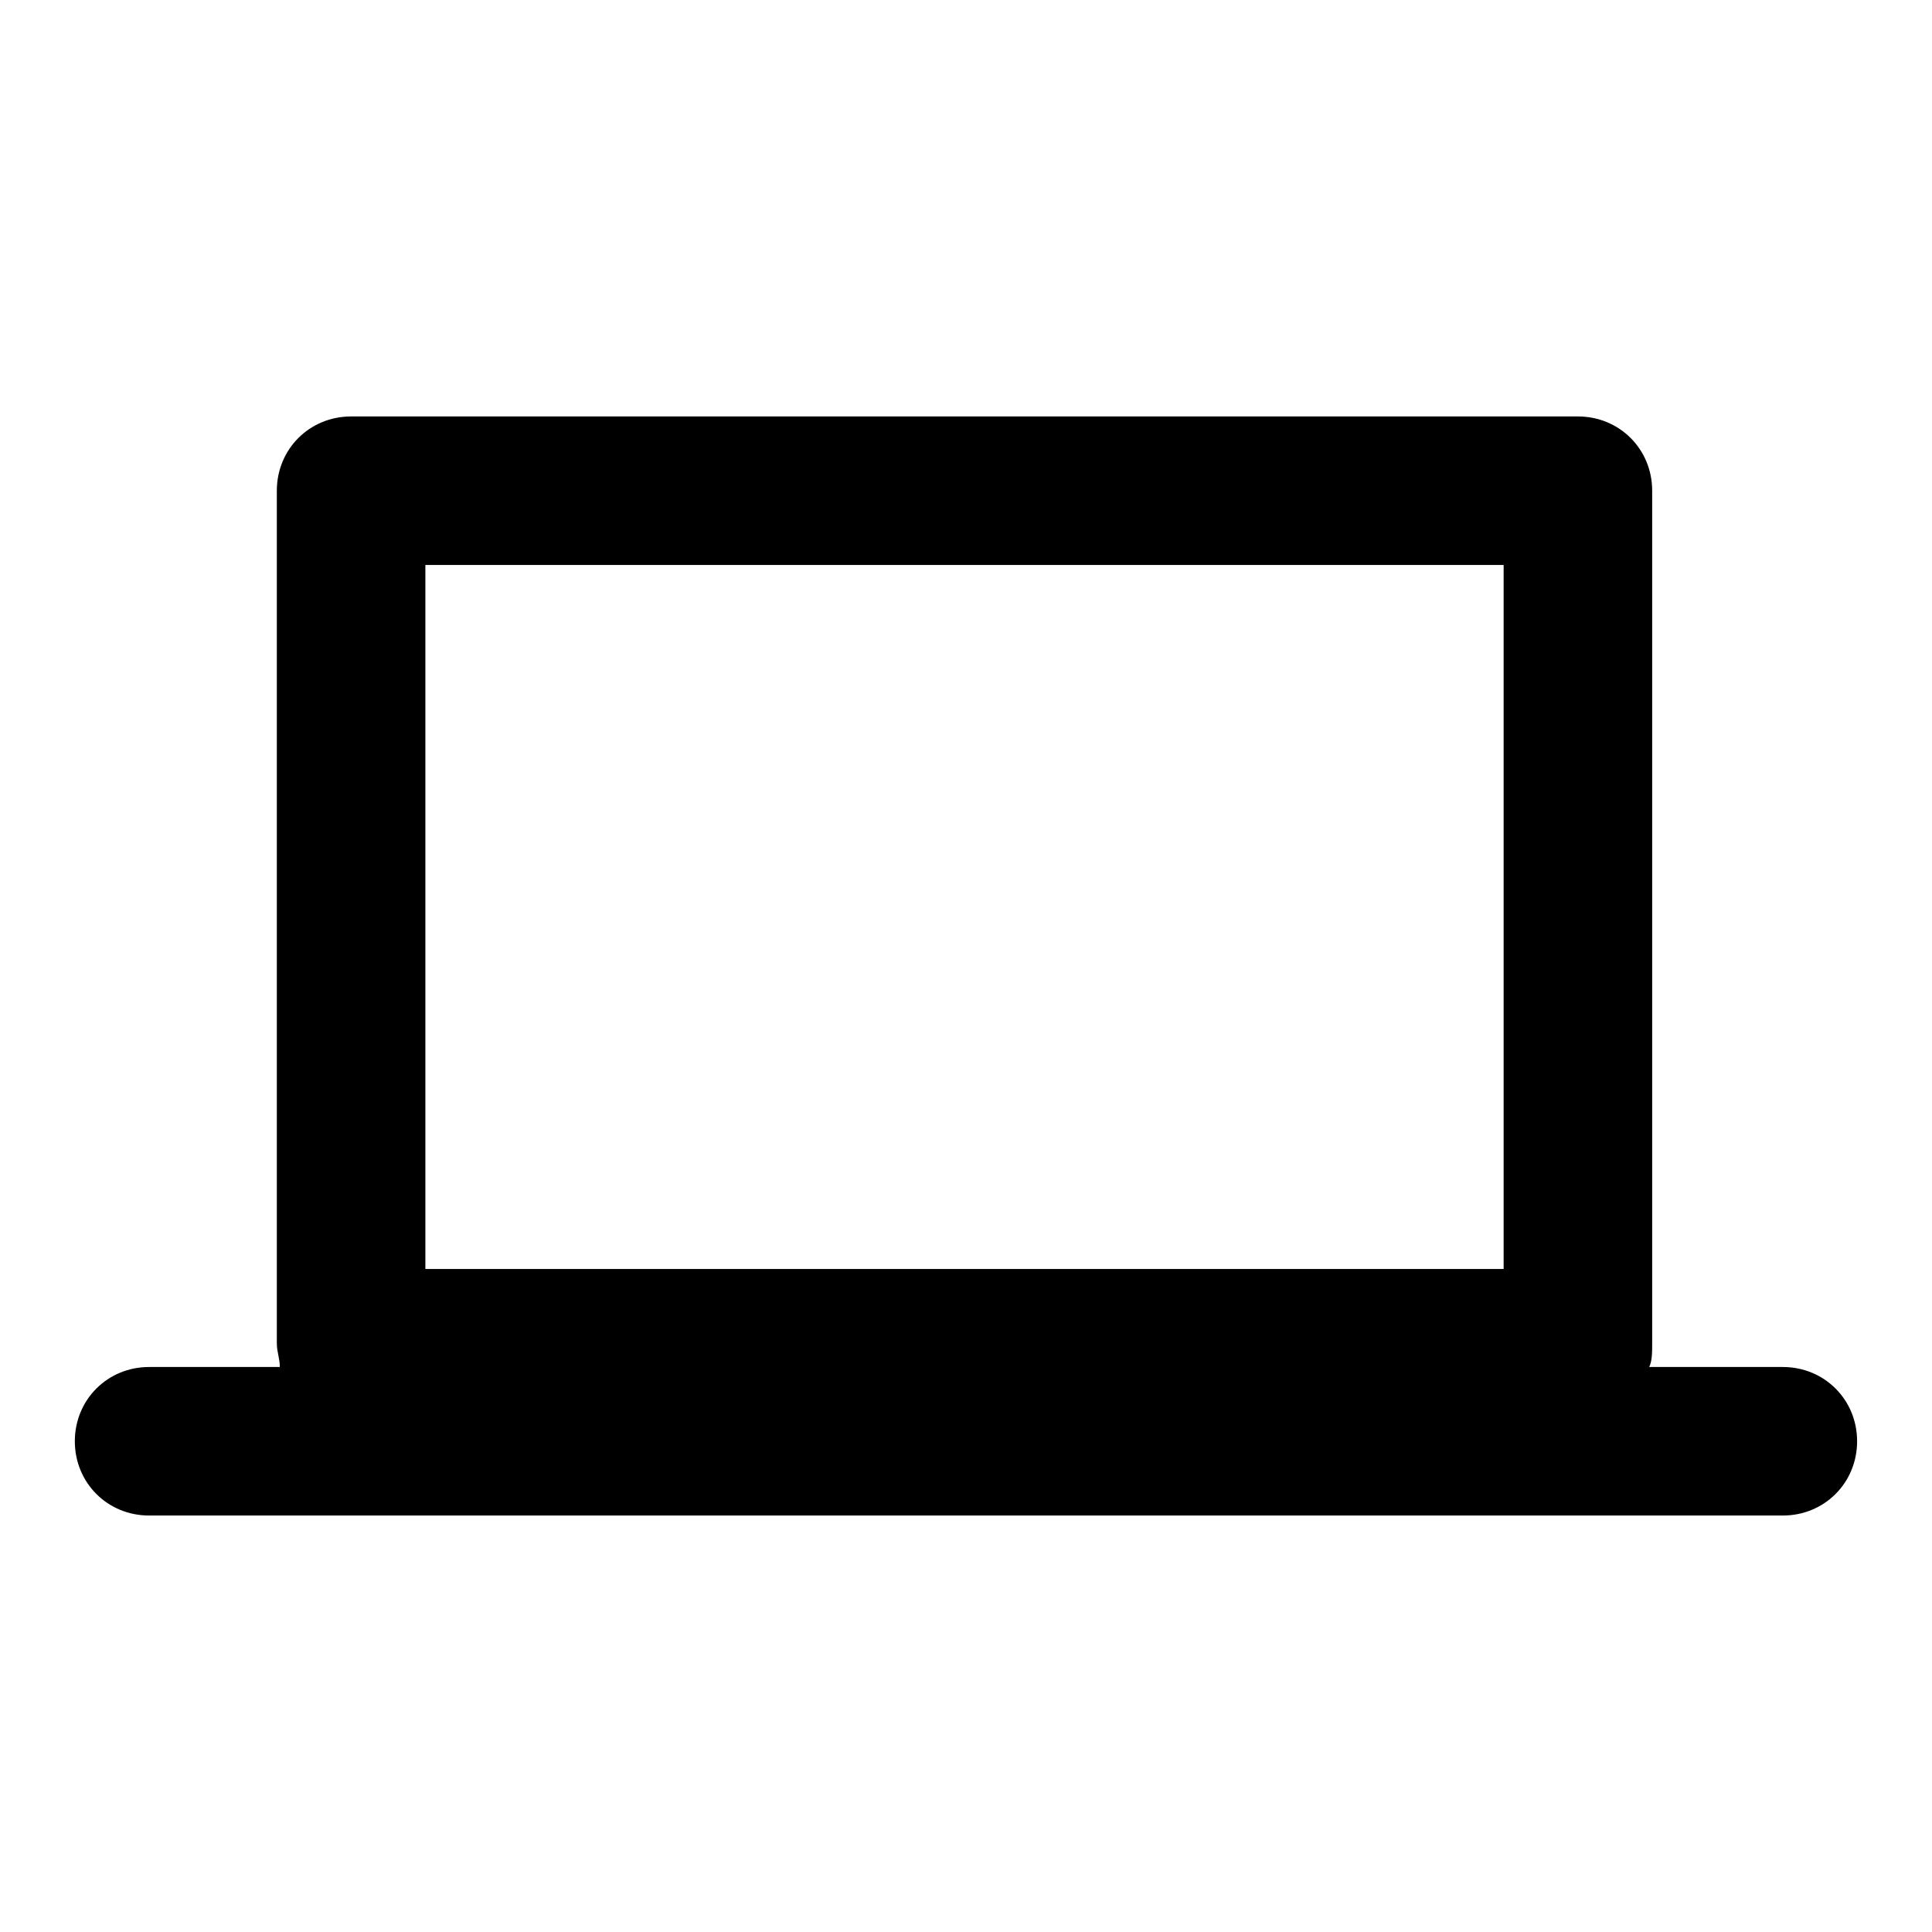 <?xml version="1.0" encoding="UTF-8"?>
<!-- Uploaded to: ICON Repo, www.iconrepo.com, Generator: ICON Repo Mixer Tools -->
<svg fill="#000000" width="800px" height="800px" version="1.1" viewBox="144 144 512 512" xmlns="http://www.w3.org/2000/svg">
 <path d="m616.48 506.27h-35.426c0.789-1.574 0.789-3.938 0.789-6.297v-225.93c0-11.02-8.66-19.68-19.68-19.68h-325.12c-11.02 0-19.68 8.66-19.68 19.68v225.93c0 2.363 0.789 3.938 0.789 6.297h-34.637c-11.023 0-19.684 8.66-19.684 19.68s8.66 19.68 19.68 19.68h432.96c11.02 0 19.68-8.66 19.68-19.68 0.004-11.02-8.656-19.68-19.676-19.68zm-73.211-25.977h-286.54v-186.57h285.75v186.57z"/>
</svg>